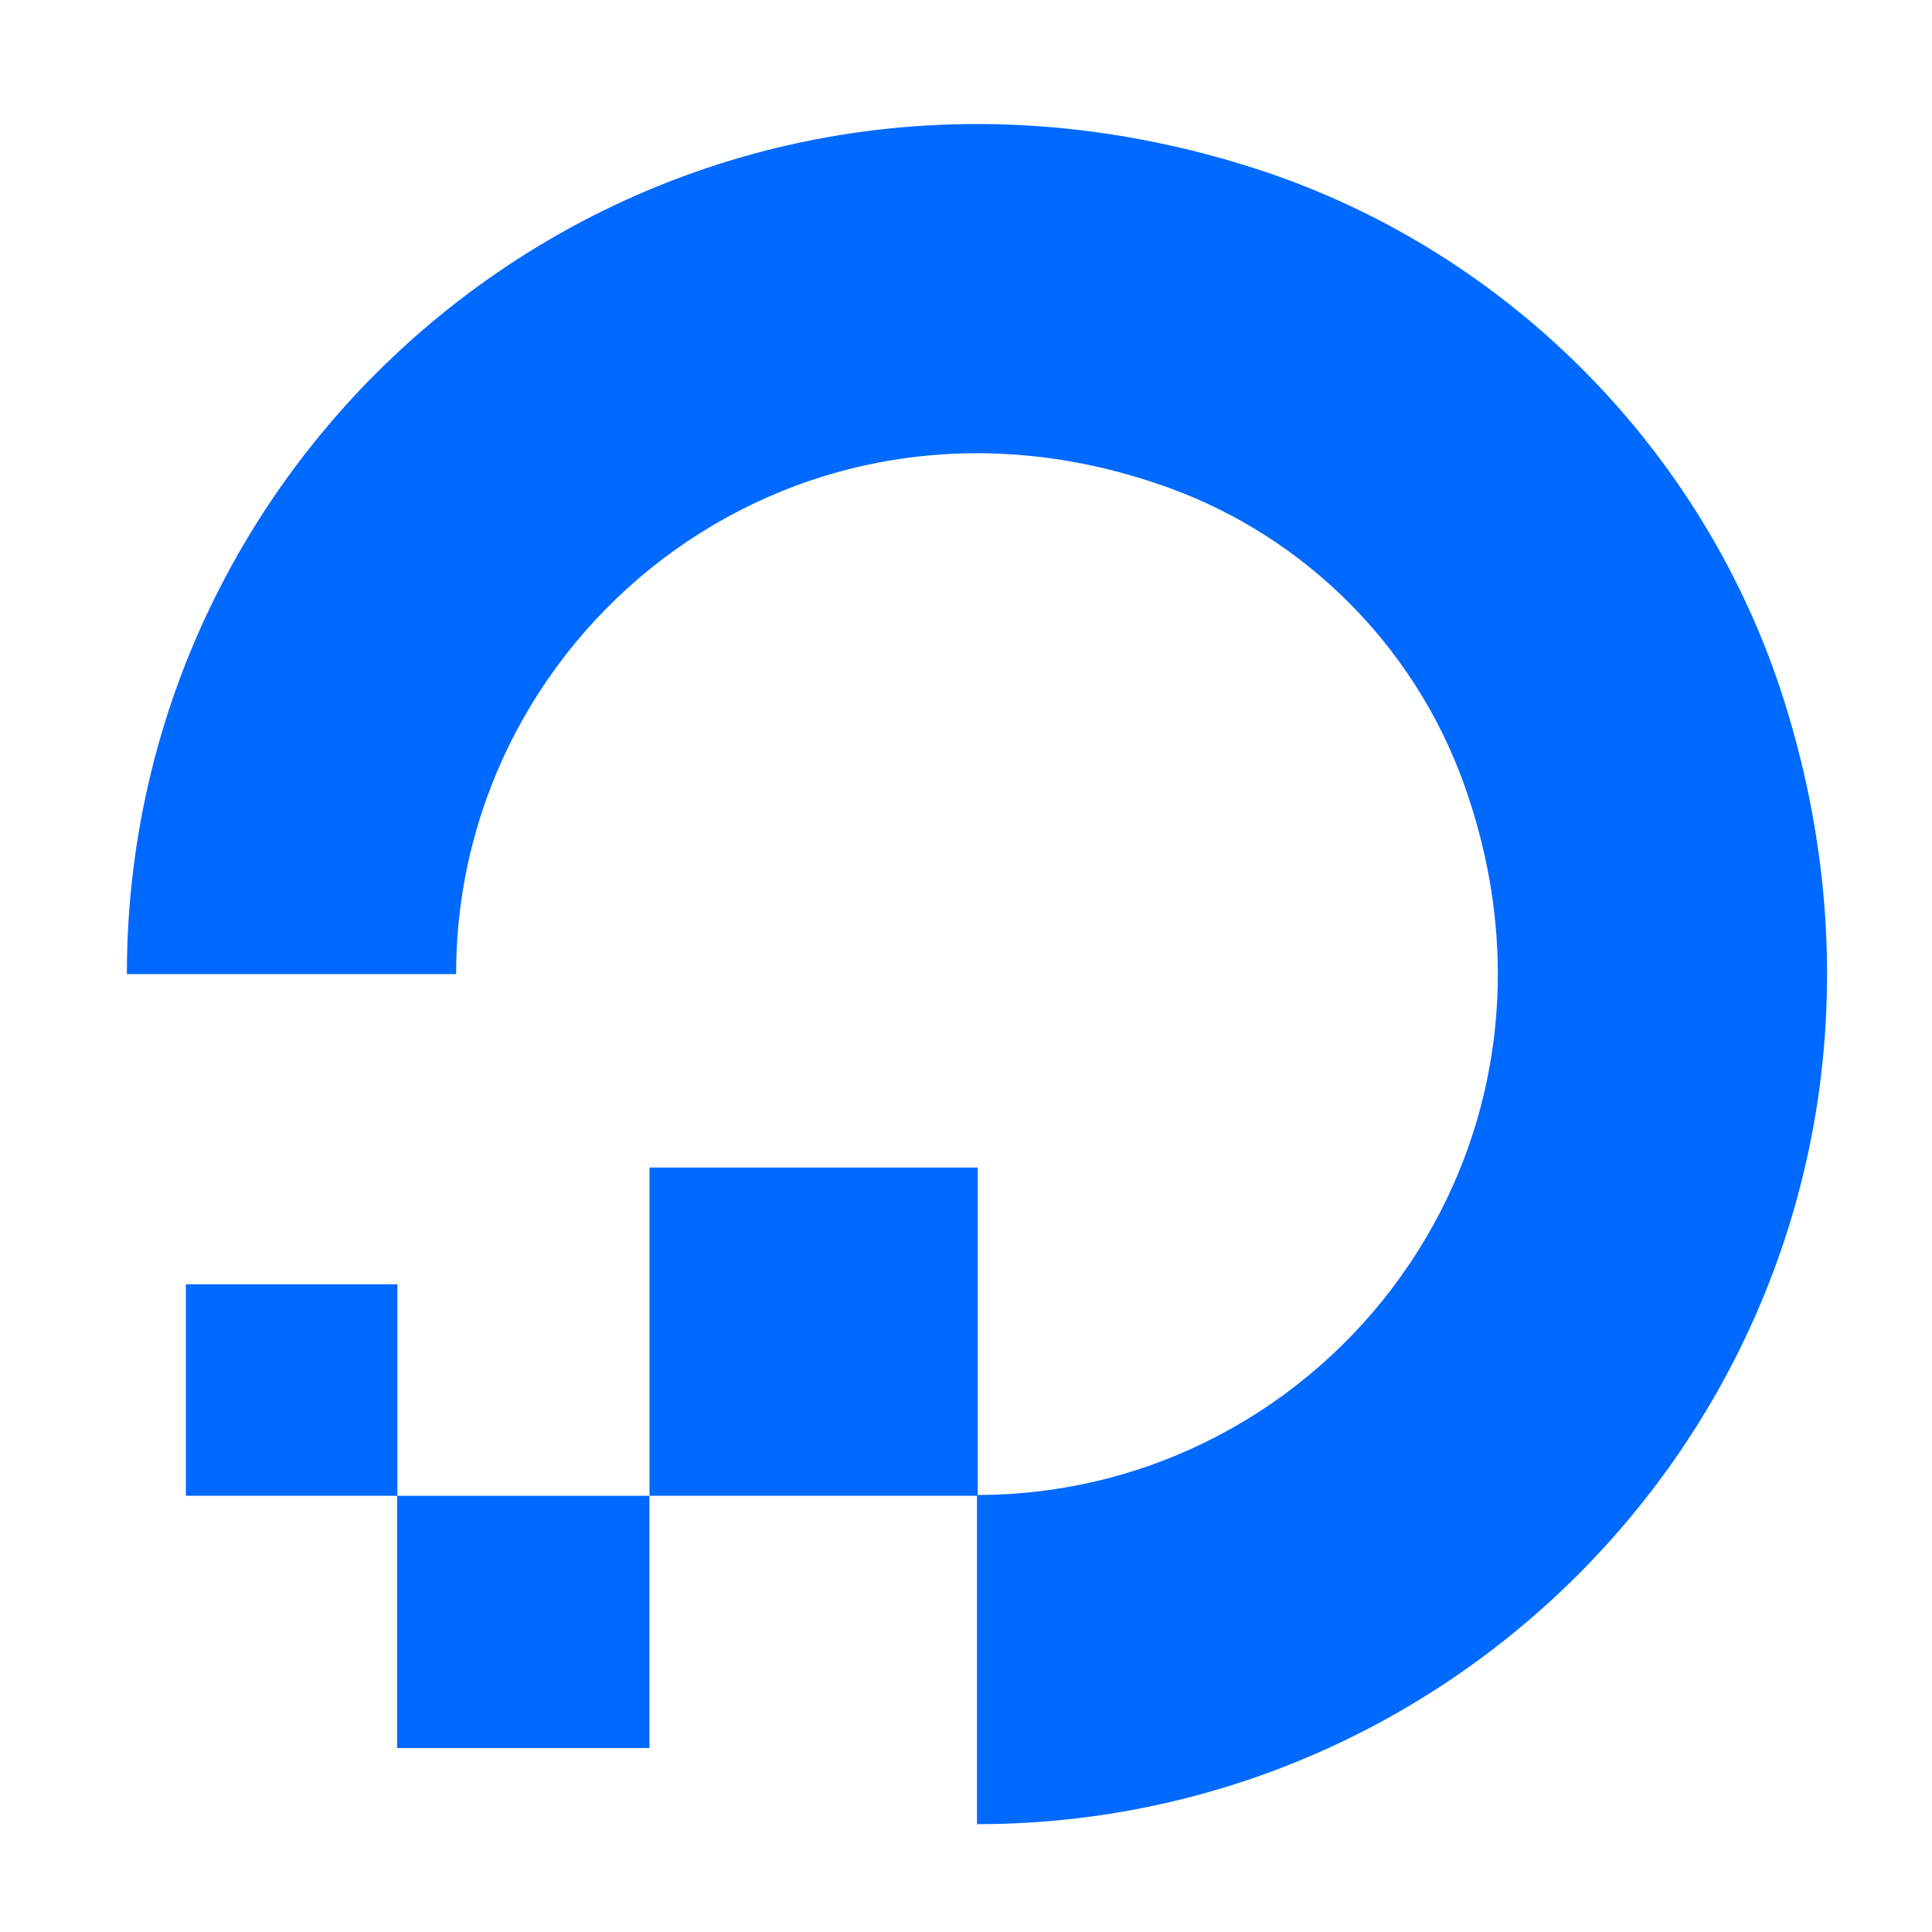 <?xml version="1.0" encoding="UTF-8" standalone="no"?>
<!-- Created with Inkscape (http://www.inkscape.org/) -->

<svg
   width="68.545mm"
   height="68.542mm"
   viewBox="0 0 68.545 68.542"
   version="1.1"
   id="svg5"
   inkscape:version="1.1.2 (0a00cf5339, 2022-02-04)"
   sodipodi:docname="do-logo.svg"
   xmlns:inkscape="http://www.inkscape.org/namespaces/inkscape"
   xmlns:sodipodi="http://sodipodi.sourceforge.net/DTD/sodipodi-0.dtd"
   xmlns="http://www.w3.org/2000/svg"
   xmlns:svg="http://www.w3.org/2000/svg">
  <sodipodi:namedview
     id="namedview7"
     pagecolor="#ffffff"
     bordercolor="#666666"
     borderopacity="1.0"
     inkscape:pageshadow="2"
     inkscape:pageopacity="0.0"
     inkscape:pagecheckerboard="0"
     inkscape:document-units="mm"
     showgrid="false"
     inkscape:zoom="0.90583672"
     inkscape:cx="219.68639"
     inkscape:cy="198.71131"
     inkscape:window-width="3440"
     inkscape:window-height="1299"
     inkscape:window-x="1080"
     inkscape:window-y="316"
     inkscape:window-maximized="1"
     inkscape:current-layer="g11760" />
  <defs
     id="defs2">
    <clipPath
       clipPathUnits="userSpaceOnUse"
       id="clipPath838">
      <path
         d="M 0,792 H 612 V 0 H 0 Z"
         id="path836" />
    </clipPath>
    <clipPath
       clipPathUnits="userSpaceOnUse"
       id="clipPath858">
      <path
         d="M 0,792 H 612 V 0 H 0 Z"
         id="path856" />
    </clipPath>
    <clipPath
       clipPathUnits="userSpaceOnUse"
       id="clipPath255">
      <path
         d="M 425.197,24.946 H 559.275 V 161.574 H 425.197 Z"
         id="path253"
         inkscape:connector-curvature="0" />
    </clipPath>
    <clipPath
       clipPathUnits="userSpaceOnUse"
       id="clipPath2816">
      <path
         d="M 0,0 H 396 V 612 H 0 Z"
         id="path2814"
         inkscape:connector-curvature="0" />
    </clipPath>
    <clipPath
       clipPathUnits="userSpaceOnUse"
       id="clipPath2794">
      <path
         d="M 0,0 H 396 V 612 H 0 Z"
         id="path2792"
         inkscape:connector-curvature="0" />
    </clipPath>
    <clipPath
       clipPathUnits="userSpaceOnUse"
       id="clipPath2778">
      <path
         d="M 0,0 H 396 V 612 H 0 Z"
         id="path2776"
         inkscape:connector-curvature="0" />
    </clipPath>
    <clipPath
       clipPathUnits="userSpaceOnUse"
       id="clipPath2748">
      <path
         d="M 0,0 H 396 V 612 H 0 Z"
         id="path2746"
         inkscape:connector-curvature="0" />
    </clipPath>
    <clipPath
       clipPathUnits="userSpaceOnUse"
       id="clipPath2710">
      <path
         d="M 0,0 H 396 V 612 H 0 Z"
         id="path2708"
         inkscape:connector-curvature="0" />
    </clipPath>
    <clipPath
       clipPathUnits="userSpaceOnUse"
       id="clipPath2664">
      <path
         d="M 0,0 H 396 V 612 H 0 Z"
         id="path2662"
         inkscape:connector-curvature="0" />
    </clipPath>
    <clipPath
       clipPathUnits="userSpaceOnUse"
       id="clipPath6055">
      <path
         d="m 170.008,153.156 v 18.559 h -5.93 v -18.559 h 5.93"
         id="path6053"
         inkscape:connector-curvature="0" />
    </clipPath>
    <clipPath
       clipPathUnits="userSpaceOnUse"
       id="clipPath6035">
      <path
         d="M 30,0 V 292 H 177 V 0 Z"
         id="path6033"
         inkscape:connector-curvature="0" />
    </clipPath>
    <clipPath
       clipPathUnits="userSpaceOnUse"
       id="clipPath6025">
      <path
         d="m 170.008,153.156 v 18.559 h -5.93 v -18.559 h 5.93"
         id="path6023"
         inkscape:connector-curvature="0" />
    </clipPath>
    <clipPath
       clipPathUnits="userSpaceOnUse"
       id="clipPath81">
      <path
         d="M 45.36,756.5 H 90.6 V 806 H 45.36 Z"
         id="path79"
         inkscape:connector-curvature="0" />
    </clipPath>
    <clipPath
       clipPathUnits="userSpaceOnUse"
       id="clipPath71">
      <path
         d="M 45,755.12 H 90.84 V 806 H 45 Z"
         id="path69"
         inkscape:connector-curvature="0" />
    </clipPath>
    <clipPath
       clipPathUnits="userSpaceOnUse"
       id="clipPath7101">
      <path
         d="M 0,0 H 612 V 828 H 0 Z"
         id="path7099"
         inkscape:connector-curvature="0" />
    </clipPath>
    <clipPath
       clipPathUnits="userSpaceOnUse"
       id="clipPath9113">
      <path
         d="M 0,531 H 719.972 V 0 H 0 Z"
         id="path9111"
         inkscape:connector-curvature="0" />
    </clipPath>
    <clipPath
       clipPathUnits="userSpaceOnUse"
       id="clipPath11764">
      <path
         d="M 0,792 H 612 V 0 H 0 Z"
         id="path11762"
         inkscape:connector-curvature="0" />
    </clipPath>
  </defs>
  <g
     inkscape:label="Layer 1"
     inkscape:groupmode="layer"
     id="layer1"
     transform="translate(-23.731,-45.759)">
    <g
       id="g830"
       inkscape:label="PSA-Style-Guide"
       transform="matrix(0.353,0,0,-0.353,-34.821,253.687)">
      <g
         style="fill:none"
         id="g2484"
         transform="matrix(4.79,0,0,-4.79,168.733,576.706)">
        <g
           id="g11760"
           clip-path="url(#clipPath11764)"
           transform="matrix(0.921,0,0,-0.921,-111.348,650.433)">
          <g
             id="g11766"
             transform="matrix(1.352,0,0,1.352,142.508,667.46)">
            <path
               d="m 0,0 v 5.547 c 5.888,0 10.439,5.828 8.192,12.017 -0.833,2.292 -2.661,4.121 -4.954,4.953 -6.189,2.246 -12.014,-2.305 -12.015,-8.191 0,0 0,-0.002 -0.001,-0.002 h -5.547 c 0,9.38 9.062,16.683 18.89,13.614 4.295,-1.34 7.708,-4.753 9.049,-9.048 C 16.683,9.061 9.379,0 0,0"
               style="fill:#0069ff;fill-opacity:1;fill-rule:nonzero;stroke:none"
               id="path11768"
               inkscape:connector-curvature="0" />
          </g>
          <g
             id="g11770"
             transform="matrix(1.352,0,0,1.352,142.525,674.941)">
            <path
               d="m 0,0 h -5.531 v 5.53 c 0,0 0,10e-4 10e-4,10e-4 h 5.529 L 0,5.53 Z"
               style="fill:#0069ff;fill-opacity:1;fill-rule:evenodd;stroke:none"
               id="path11772"
               inkscape:connector-curvature="0" />
          </g>
          <g
             id="g11774"
             transform="matrix(1.352,0,0,1.352,135.045,669.195)">
            <path
               d="M 0,0 H -4.249 L -4.25,0.001 V 4.25 H 0.001 V 0.001 Z"
               style="fill:#0069ff;fill-opacity:1;fill-rule:evenodd;stroke:none"
               id="path11776"
               inkscape:connector-curvature="0" />
          </g>
          <g
             id="g11778"
             transform="matrix(1.352,0,0,1.352,129.303,674.941)">
            <path
               d="m 0,0 h -3.562 c -0.001,0 -0.002,0.001 -0.002,0.001 v 3.56 c 0,0 10e-4,0.003 0.002,0.003 h 3.56 C -0.001,3.564 0,3.563 0,3.563 Z"
               style="fill:#0069ff;fill-opacity:1;fill-rule:evenodd;stroke:none"
               id="path11780"
               inkscape:connector-curvature="0" />
          </g>
        </g>
      </g>
    </g>
  </g>
</svg>
